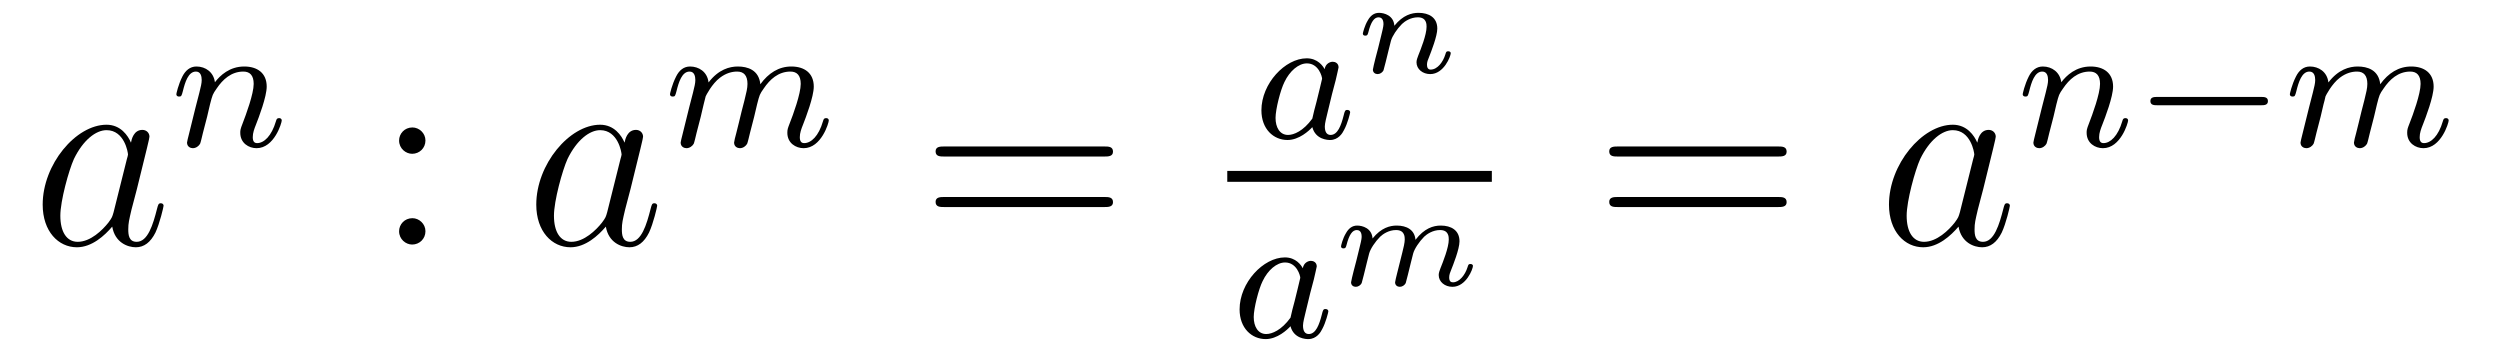 <?xml version='1.0'?>
<!-- This file was generated by dvisvgm 1.14.1 -->
<svg height='16pt' version='1.1' viewBox='0 -16 110 16' width='110pt' xmlns='http://www.w3.org/2000/svg' xmlns:xlink='http://www.w3.org/1999/xlink'>
<g id='page1'>
<g transform='matrix(1 0 0 1 -127 649)'>
<path d='M131.998 -655.662C131.938 -655.459 131.938 -655.435 131.771 -655.208C131.508 -654.873 130.982 -654.36 130.42 -654.36C129.93 -654.36 129.655 -654.802 129.655 -655.507C129.655 -656.165 130.026 -657.503 130.253 -658.006C130.659 -658.842 131.221 -659.273 131.688 -659.273C132.476 -659.273 132.632 -658.293 132.632 -658.197C132.632 -658.185 132.596 -658.029 132.584 -658.006L131.998 -655.662ZM132.763 -658.723C132.632 -659.033 132.309 -659.512 131.688 -659.512C130.337 -659.512 128.878 -657.767 128.878 -655.997C128.878 -654.814 129.572 -654.12 130.384 -654.12C131.042 -654.12 131.604 -654.634 131.938 -655.029C132.058 -654.324 132.62 -654.12 132.978 -654.12C133.337 -654.12 133.624 -654.336 133.839 -654.766C134.03 -655.173 134.198 -655.902 134.198 -655.949C134.198 -656.009 134.15 -656.057 134.078 -656.057C133.971 -656.057 133.959 -655.997 133.911 -655.818C133.732 -655.113 133.504 -654.36 133.014 -654.36C132.668 -654.36 132.644 -654.67 132.644 -654.909C132.644 -655.184 132.68 -655.316 132.787 -655.782C132.871 -656.081 132.931 -656.344 133.026 -656.691C133.468 -658.484 133.576 -658.914 133.576 -658.986C133.576 -659.153 133.445 -659.285 133.265 -659.285C132.883 -659.285 132.787 -658.866 132.763 -658.723Z' fill-rule='evenodd'/>
<path d='M136.114 -659.867C136.137 -659.986 136.217 -660.289 136.241 -660.409C136.353 -660.839 136.353 -660.847 136.536 -661.11C136.799 -661.5 137.173 -661.851 137.708 -661.851C137.994 -661.851 138.162 -661.684 138.162 -661.309C138.162 -660.871 137.827 -659.962 137.676 -659.572C137.572 -659.309 137.572 -659.261 137.572 -659.157C137.572 -658.703 137.946 -658.48 138.289 -658.48C139.07 -658.48 139.397 -659.596 139.397 -659.699C139.397 -659.779 139.333 -659.803 139.277 -659.803C139.182 -659.803 139.166 -659.747 139.142 -659.667C138.95 -659.014 138.616 -658.703 138.313 -658.703C138.185 -658.703 138.122 -658.783 138.122 -658.966C138.122 -659.15 138.185 -659.325 138.265 -659.524C138.385 -659.827 138.735 -660.743 138.735 -661.19C138.735 -661.787 138.321 -662.074 137.747 -662.074C137.102 -662.074 136.688 -661.684 136.456 -661.381C136.401 -661.819 136.05 -662.074 135.643 -662.074C135.357 -662.074 135.158 -661.891 135.03 -661.644C134.839 -661.269 134.759 -660.871 134.759 -660.855C134.759 -660.783 134.815 -660.751 134.878 -660.751C134.982 -660.751 134.99 -660.783 135.046 -660.99C135.142 -661.381 135.285 -661.851 135.62 -661.851C135.827 -661.851 135.875 -661.652 135.875 -661.477C135.875 -661.333 135.835 -661.182 135.771 -660.919C135.755 -660.855 135.636 -660.385 135.604 -660.273L135.309 -659.078C135.277 -658.958 135.229 -658.759 135.229 -658.727C135.229 -658.544 135.381 -658.48 135.484 -658.48C135.627 -658.48 135.747 -658.576 135.803 -658.672C135.827 -658.719 135.891 -658.99 135.93 -659.157L136.114 -659.867Z' fill-rule='evenodd'/>
<path d='M145.72 -658.818C145.72 -659.141 145.445 -659.392 145.146 -659.392C144.799 -659.392 144.56 -659.117 144.56 -658.818C144.56 -658.46 144.859 -658.233 145.134 -658.233C145.457 -658.233 145.72 -658.484 145.72 -658.818ZM145.72 -654.826C145.72 -655.148 145.445 -655.4 145.146 -655.4C144.799 -655.4 144.56 -655.125 144.56 -654.826C144.56 -654.467 144.859 -654.24 145.134 -654.24C145.457 -654.24 145.72 -654.491 145.72 -654.826Z' fill-rule='evenodd'/>
<path d='M153.716 -655.662C153.657 -655.459 153.657 -655.435 153.489 -655.208C153.226 -654.873 152.7 -654.36 152.139 -654.36C151.648 -654.36 151.374 -654.802 151.374 -655.507C151.374 -656.165 151.744 -657.503 151.971 -658.006C152.378 -658.842 152.94 -659.273 153.406 -659.273C154.194 -659.273 154.35 -658.293 154.35 -658.197C154.35 -658.185 154.314 -658.029 154.302 -658.006L153.716 -655.662ZM154.481 -658.723C154.35 -659.033 154.027 -659.512 153.406 -659.512C152.055 -659.512 150.596 -657.767 150.596 -655.997C150.596 -654.814 151.29 -654.12 152.103 -654.12C152.76 -654.12 153.322 -654.634 153.657 -655.029C153.776 -654.324 154.338 -654.12 154.697 -654.12C155.055 -654.12 155.342 -654.336 155.557 -654.766C155.749 -655.173 155.916 -655.902 155.916 -655.949C155.916 -656.009 155.868 -656.057 155.796 -656.057C155.689 -656.057 155.677 -655.997 155.629 -655.818C155.45 -655.113 155.223 -654.36 154.733 -654.36C154.386 -654.36 154.362 -654.67 154.362 -654.909C154.362 -655.184 154.398 -655.316 154.506 -655.782C154.589 -656.081 154.649 -656.344 154.745 -656.691C155.187 -658.484 155.295 -658.914 155.295 -658.986C155.295 -659.153 155.163 -659.285 154.984 -659.285C154.601 -659.285 154.506 -658.866 154.481 -658.723Z' fill-rule='evenodd'/>
<path d='M157.834 -659.867C157.857 -659.986 157.937 -660.289 157.961 -660.409C157.985 -660.488 158.033 -660.68 158.049 -660.759C158.065 -660.799 158.328 -661.317 158.678 -661.58C158.949 -661.787 159.212 -661.851 159.435 -661.851C159.73 -661.851 159.889 -661.676 159.889 -661.309C159.889 -661.118 159.842 -660.935 159.754 -660.576C159.698 -660.369 159.563 -659.835 159.515 -659.62L159.396 -659.142C159.356 -659.006 159.3 -658.767 159.3 -658.727C159.3 -658.544 159.451 -658.48 159.555 -658.48C159.698 -658.48 159.818 -658.576 159.873 -658.672C159.897 -658.719 159.961 -658.99 160.001 -659.157L160.184 -659.867C160.208 -659.986 160.288 -660.289 160.312 -660.409C160.423 -660.839 160.423 -660.847 160.607 -661.11C160.87 -661.5 161.244 -661.851 161.778 -661.851C162.065 -661.851 162.232 -661.684 162.232 -661.309C162.232 -660.871 161.898 -659.954 161.746 -659.572C161.667 -659.365 161.643 -659.309 161.643 -659.157C161.643 -658.703 162.017 -658.48 162.36 -658.48C163.141 -658.48 163.467 -659.596 163.467 -659.699C163.467 -659.779 163.403 -659.803 163.348 -659.803C163.252 -659.803 163.236 -659.747 163.212 -659.667C163.021 -659.006 162.687 -658.703 162.384 -658.703C162.256 -658.703 162.192 -658.783 162.192 -658.966C162.192 -659.15 162.256 -659.325 162.336 -659.524C162.455 -659.827 162.806 -660.743 162.806 -661.19C162.806 -661.787 162.392 -662.074 161.818 -662.074C161.268 -662.074 160.814 -661.787 160.455 -661.293C160.392 -661.931 159.882 -662.074 159.467 -662.074C159.101 -662.074 158.615 -661.947 158.176 -661.373C158.121 -661.851 157.738 -662.074 157.363 -662.074C157.085 -662.074 156.885 -661.907 156.75 -661.636C156.559 -661.261 156.479 -660.871 156.479 -660.855C156.479 -660.783 156.535 -660.751 156.598 -660.751C156.702 -660.751 156.71 -660.783 156.766 -660.99C156.862 -661.381 157.005 -661.851 157.34 -661.851C157.547 -661.851 157.595 -661.652 157.595 -661.477C157.595 -661.333 157.555 -661.182 157.491 -660.919C157.475 -660.855 157.356 -660.385 157.324 -660.273L157.029 -659.078C156.997 -658.958 156.949 -658.759 156.949 -658.727C156.949 -658.544 157.101 -658.48 157.204 -658.48C157.347 -658.48 157.467 -658.576 157.523 -658.672C157.547 -658.719 157.611 -658.99 157.65 -659.157L157.834 -659.867Z' fill-rule='evenodd'/>
<path d='M175.589 -658.113C175.756 -658.113 175.972 -658.113 175.972 -658.328C175.972 -658.555 175.768 -658.555 175.589 -658.555H168.548C168.381 -658.555 168.166 -658.555 168.166 -658.34C168.166 -658.113 168.369 -658.113 168.548 -658.113H175.589ZM175.589 -655.89C175.756 -655.89 175.972 -655.89 175.972 -656.105C175.972 -656.332 175.768 -656.332 175.589 -656.332H168.548C168.381 -656.332 168.166 -656.332 168.166 -656.117C168.166 -655.89 168.369 -655.89 168.548 -655.89H175.589Z' fill-rule='evenodd'/>
<path d='M185.284 -661.956C185.212 -662.092 184.981 -662.434 184.495 -662.434C183.547 -662.434 182.502 -661.327 182.502 -660.147C182.502 -659.318 183.037 -658.84 183.65 -658.84C184.16 -658.84 184.598 -659.247 184.742 -659.406C184.885 -658.856 185.427 -658.84 185.523 -658.84C185.889 -658.84 186.072 -659.143 186.136 -659.278C186.296 -659.565 186.407 -660.027 186.407 -660.059C186.407 -660.107 186.375 -660.163 186.28 -660.163S186.168 -660.115 186.12 -659.916C186.009 -659.478 185.857 -659.063 185.547 -659.063C185.363 -659.063 185.292 -659.215 185.292 -659.438C185.292 -659.573 185.363 -659.844 185.411 -660.043C185.459 -660.243 185.578 -660.721 185.61 -660.864L185.77 -661.47C185.809 -661.661 185.897 -661.996 185.897 -662.036C185.897 -662.219 185.746 -662.283 185.642 -662.283C185.523 -662.283 185.323 -662.203 185.284 -661.956ZM184.742 -659.781C184.343 -659.231 183.929 -659.063 183.674 -659.063C183.308 -659.063 183.124 -659.398 183.124 -659.812C183.124 -660.187 183.339 -661.04 183.515 -661.39C183.746 -661.876 184.136 -662.211 184.503 -662.211C185.021 -662.211 185.172 -661.629 185.172 -661.534C185.172 -661.502 184.973 -660.721 184.925 -660.514C184.822 -660.139 184.822 -660.123 184.742 -659.781Z' fill-rule='evenodd'/>
<path d='M188.352 -663.867C188.322 -664.322 187.903 -664.435 187.676 -664.435C187.449 -664.435 187.293 -664.298 187.186 -664.107C187.037 -663.862 186.965 -663.545 186.965 -663.521C186.965 -663.455 187.018 -663.431 187.072 -663.431C187.168 -663.431 187.174 -663.473 187.204 -663.569C187.323 -664.047 187.467 -664.238 187.658 -664.238C187.873 -664.238 187.873 -663.993 187.873 -663.933C187.873 -663.837 187.814 -663.599 187.772 -663.431C187.73 -663.27 187.67 -663.025 187.64 -662.893C187.598 -662.744 187.563 -662.589 187.521 -662.439C187.479 -662.272 187.407 -661.973 187.407 -661.938C187.407 -661.806 187.509 -661.74 187.616 -661.74C187.724 -661.74 187.826 -661.812 187.873 -661.902C187.885 -661.938 187.939 -662.147 187.969 -662.266L188.101 -662.804C188.142 -662.959 188.166 -663.067 188.202 -663.204C188.256 -663.408 188.465 -663.724 188.687 -663.945C188.806 -664.059 189.063 -664.238 189.386 -664.238C189.769 -664.238 189.769 -663.933 189.769 -663.82C189.769 -663.467 189.512 -662.828 189.404 -662.559C189.368 -662.457 189.326 -662.362 189.326 -662.26C189.326 -661.955 189.601 -661.74 189.93 -661.74C190.534 -661.74 190.833 -662.529 190.833 -662.661C190.833 -662.673 190.827 -662.744 190.719 -662.744C190.636 -662.744 190.63 -662.714 190.594 -662.601C190.498 -662.284 190.253 -661.938 189.948 -661.938C189.834 -661.938 189.787 -662.027 189.787 -662.152C189.787 -662.272 189.828 -662.374 189.882 -662.499C189.972 -662.732 190.241 -663.408 190.241 -663.742C190.241 -664.232 189.87 -664.435 189.416 -664.435C189.117 -664.435 188.734 -664.34 188.352 -663.867Z' fill-rule='evenodd'/>
<path d='M181 -657H192.641V-657.48H181'/>
<path d='M184.324 -653.196C184.252 -653.332 184.021 -653.674 183.535 -653.674C182.587 -653.674 181.542 -652.567 181.542 -651.387C181.542 -650.558 182.077 -650.08 182.69 -650.08C183.2 -650.08 183.638 -650.487 183.782 -650.646C183.925 -650.096 184.467 -650.08 184.563 -650.08C184.929 -650.08 185.112 -650.383 185.176 -650.518C185.336 -650.805 185.447 -651.267 185.447 -651.299C185.447 -651.347 185.415 -651.403 185.32 -651.403S185.208 -651.355 185.16 -651.156C185.049 -650.718 184.897 -650.303 184.587 -650.303C184.403 -650.303 184.332 -650.455 184.332 -650.678C184.332 -650.813 184.403 -651.084 184.451 -651.283C184.499 -651.483 184.618 -651.961 184.65 -652.104L184.81 -652.71C184.849 -652.901 184.937 -653.236 184.937 -653.276C184.937 -653.459 184.786 -653.523 184.682 -653.523C184.563 -653.523 184.363 -653.443 184.324 -653.196ZM183.782 -651.021C183.383 -650.471 182.969 -650.303 182.714 -650.303C182.348 -650.303 182.164 -650.638 182.164 -651.052C182.164 -651.427 182.379 -652.28 182.555 -652.63C182.786 -653.116 183.176 -653.451 183.543 -653.451C184.061 -653.451 184.212 -652.869 184.212 -652.774C184.212 -652.742 184.013 -651.961 183.965 -651.754C183.862 -651.379 183.862 -651.363 183.782 -651.021Z' fill-rule='evenodd'/>
<path d='M188.468 -652.954C188.438 -652.828 188.384 -652.619 188.384 -652.578C188.384 -652.446 188.486 -652.38 188.593 -652.38C188.701 -652.38 188.803 -652.452 188.851 -652.542C188.862 -652.578 188.916 -652.787 188.946 -652.906L189.078 -653.444C189.119 -653.599 189.143 -653.707 189.179 -653.844C189.233 -654.048 189.443 -654.364 189.663 -654.585C189.783 -654.699 190.04 -654.878 190.363 -654.878C190.746 -654.878 190.746 -654.573 190.746 -654.46C190.746 -654.107 190.489 -653.468 190.381 -653.199C190.345 -653.097 190.303 -653.002 190.303 -652.9C190.303 -652.595 190.578 -652.38 190.907 -652.38C191.511 -652.38 191.81 -653.169 191.81 -653.301C191.81 -653.313 191.804 -653.384 191.696 -653.384C191.613 -653.384 191.607 -653.354 191.571 -653.241C191.463 -652.894 191.206 -652.578 190.931 -652.578C190.847 -652.578 190.764 -652.613 190.764 -652.792C190.764 -652.912 190.806 -653.02 190.859 -653.145C190.925 -653.313 191.218 -654.035 191.218 -654.382C191.218 -654.872 190.847 -655.075 190.393 -655.075C190.064 -655.075 189.67 -654.956 189.281 -654.448C189.245 -654.89 188.892 -655.075 188.456 -655.075C188.157 -655.075 187.774 -654.98 187.392 -654.507C187.362 -654.962 186.943 -655.075 186.716 -655.075C186.489 -655.075 186.333 -654.938 186.226 -654.747C186.07 -654.496 186.005 -654.179 186.005 -654.161C186.005 -654.095 186.058 -654.071 186.112 -654.071C186.208 -654.071 186.214 -654.113 186.244 -654.209C186.363 -654.681 186.507 -654.878 186.698 -654.878C186.902 -654.878 186.913 -654.669 186.913 -654.573S186.854 -654.239 186.812 -654.071C186.77 -653.91 186.71 -653.665 186.68 -653.533C186.638 -653.384 186.603 -653.229 186.561 -653.079C186.519 -652.912 186.447 -652.613 186.447 -652.578C186.447 -652.446 186.549 -652.38 186.656 -652.38C186.764 -652.38 186.866 -652.452 186.913 -652.542C186.925 -652.578 186.979 -652.787 187.009 -652.906L187.141 -653.444C187.182 -653.599 187.206 -653.707 187.242 -653.844C187.296 -654.048 187.505 -654.364 187.727 -654.585C187.846 -654.699 188.103 -654.878 188.426 -654.878C188.809 -654.878 188.809 -654.573 188.809 -654.46C188.809 -654.316 188.749 -654.077 188.701 -653.886L188.468 -652.954Z' fill-rule='evenodd'/>
<path d='M205.229 -658.113C205.397 -658.113 205.612 -658.113 205.612 -658.328C205.612 -658.555 205.409 -658.555 205.229 -658.555H198.188C198.02 -658.555 197.806 -658.555 197.806 -658.34C197.806 -658.113 198.008 -658.113 198.188 -658.113H205.229ZM205.229 -655.89C205.397 -655.89 205.612 -655.89 205.612 -656.105C205.612 -656.332 205.409 -656.332 205.229 -656.332H198.188C198.02 -656.332 197.806 -656.332 197.806 -656.117C197.806 -655.89 198.008 -655.89 198.188 -655.89H205.229Z' fill-rule='evenodd'/>
<path d='M213.235 -655.662C213.175 -655.459 213.175 -655.435 213.008 -655.208C212.746 -654.873 212.219 -654.36 211.657 -654.36C211.168 -654.36 210.893 -654.802 210.893 -655.507C210.893 -656.165 211.262 -657.503 211.49 -658.006C211.896 -658.842 212.459 -659.273 212.924 -659.273C213.714 -659.273 213.869 -658.293 213.869 -658.197C213.869 -658.185 213.833 -658.029 213.821 -658.006L213.235 -655.662ZM214.001 -658.723C213.869 -659.033 213.546 -659.512 212.924 -659.512C211.573 -659.512 210.115 -657.767 210.115 -655.997C210.115 -654.814 210.809 -654.12 211.621 -654.12C212.279 -654.12 212.84 -654.634 213.175 -655.029C213.295 -654.324 213.857 -654.12 214.216 -654.12C214.574 -654.12 214.861 -654.336 215.076 -654.766C215.268 -655.173 215.435 -655.902 215.435 -655.949C215.435 -656.009 215.387 -656.057 215.315 -656.057C215.208 -656.057 215.196 -655.997 215.148 -655.818C214.969 -655.113 214.741 -654.36 214.252 -654.36C213.905 -654.36 213.881 -654.67 213.881 -654.909C213.881 -655.184 213.917 -655.316 214.025 -655.782C214.108 -656.081 214.168 -656.344 214.264 -656.691C214.705 -658.484 214.813 -658.914 214.813 -658.986C214.813 -659.153 214.682 -659.285 214.502 -659.285C214.12 -659.285 214.025 -658.866 214.001 -658.723Z' fill-rule='evenodd'/>
<path d='M217.354 -659.867C217.378 -659.986 217.457 -660.289 217.481 -660.409C217.592 -660.839 217.592 -660.847 217.776 -661.11C218.039 -661.5 218.413 -661.851 218.947 -661.851C219.234 -661.851 219.402 -661.684 219.402 -661.309C219.402 -660.871 219.067 -659.962 218.916 -659.572C218.812 -659.309 218.812 -659.261 218.812 -659.157C218.812 -658.703 219.186 -658.48 219.529 -658.48C220.31 -658.48 220.637 -659.596 220.637 -659.699C220.637 -659.779 220.573 -659.803 220.517 -659.803C220.422 -659.803 220.405 -659.747 220.381 -659.667C220.19 -659.014 219.856 -658.703 219.553 -658.703C219.425 -658.703 219.361 -658.783 219.361 -658.966C219.361 -659.15 219.425 -659.325 219.505 -659.524C219.625 -659.827 219.976 -660.743 219.976 -661.19C219.976 -661.787 219.56 -662.074 218.987 -662.074C218.342 -662.074 217.927 -661.684 217.697 -661.381C217.64 -661.819 217.29 -662.074 216.883 -662.074C216.596 -662.074 216.397 -661.891 216.27 -661.644C216.079 -661.269 215.999 -660.871 215.999 -660.855C215.999 -660.783 216.055 -660.751 216.119 -660.751C216.222 -660.751 216.23 -660.783 216.286 -660.99C216.382 -661.381 216.526 -661.851 216.859 -661.851C217.067 -661.851 217.115 -661.652 217.115 -661.477C217.115 -661.333 217.075 -661.182 217.01 -660.919C216.995 -660.855 216.876 -660.385 216.844 -660.273L216.548 -659.078C216.517 -658.958 216.469 -658.759 216.469 -658.727C216.469 -658.544 216.62 -658.48 216.724 -658.48C216.868 -658.48 216.988 -658.576 217.043 -658.672C217.067 -658.719 217.13 -658.99 217.17 -659.157L217.354 -659.867Z' fill-rule='evenodd'/>
<path d='M226.487 -660.369C226.614 -660.369 226.789 -660.369 226.789 -660.552C226.789 -660.735 226.614 -660.735 226.487 -660.735H221.921C221.792 -660.735 221.617 -660.735 221.617 -660.552C221.617 -660.369 221.792 -660.369 221.921 -660.369H226.487Z' fill-rule='evenodd'/>
<path d='M229.108 -659.867C229.132 -659.986 229.211 -660.289 229.235 -660.409C229.259 -660.488 229.307 -660.68 229.322 -660.759C229.338 -660.799 229.602 -661.317 229.952 -661.58C230.224 -661.787 230.486 -661.851 230.71 -661.851C231.004 -661.851 231.163 -661.676 231.163 -661.309C231.163 -661.118 231.115 -660.935 231.028 -660.576C230.972 -660.369 230.837 -659.835 230.789 -659.62L230.67 -659.142C230.629 -659.006 230.574 -658.767 230.574 -658.727C230.574 -658.544 230.725 -658.48 230.828 -658.48C230.972 -658.48 231.091 -658.576 231.148 -658.672C231.172 -658.719 231.235 -658.99 231.275 -659.157L231.458 -659.867C231.482 -659.986 231.562 -660.289 231.586 -660.409C231.697 -660.839 231.697 -660.847 231.881 -661.11C232.144 -661.5 232.518 -661.851 233.052 -661.851C233.339 -661.851 233.506 -661.684 233.506 -661.309C233.506 -660.871 233.172 -659.954 233.02 -659.572C232.94 -659.365 232.916 -659.309 232.916 -659.157C232.916 -658.703 233.291 -658.48 233.634 -658.48C234.414 -658.48 234.742 -659.596 234.742 -659.699C234.742 -659.779 234.677 -659.803 234.622 -659.803C234.526 -659.803 234.51 -659.747 234.486 -659.667C234.295 -659.006 233.96 -658.703 233.658 -658.703C233.53 -658.703 233.466 -658.783 233.466 -658.966C233.466 -659.15 233.53 -659.325 233.61 -659.524C233.729 -659.827 234.08 -660.743 234.08 -661.19C234.08 -661.787 233.665 -662.074 233.092 -662.074C232.542 -662.074 232.087 -661.787 231.73 -661.293C231.666 -661.931 231.156 -662.074 230.741 -662.074C230.375 -662.074 229.889 -661.947 229.45 -661.373C229.394 -661.851 229.012 -662.074 228.637 -662.074C228.359 -662.074 228.16 -661.907 228.024 -661.636C227.833 -661.261 227.753 -660.871 227.753 -660.855C227.753 -660.783 227.808 -660.751 227.873 -660.751C227.976 -660.751 227.984 -660.783 228.04 -660.99C228.136 -661.381 228.278 -661.851 228.613 -661.851C228.821 -661.851 228.869 -661.652 228.869 -661.477C228.869 -661.333 228.828 -661.182 228.764 -660.919C228.749 -660.855 228.63 -660.385 228.598 -660.273L228.302 -659.078C228.271 -658.958 228.223 -658.759 228.223 -658.727C228.223 -658.544 228.374 -658.48 228.478 -658.48C228.622 -658.48 228.742 -658.576 228.797 -658.672C228.821 -658.719 228.884 -658.99 228.924 -659.157L229.108 -659.867Z' fill-rule='evenodd'/>
</g>
</g>
</svg>
